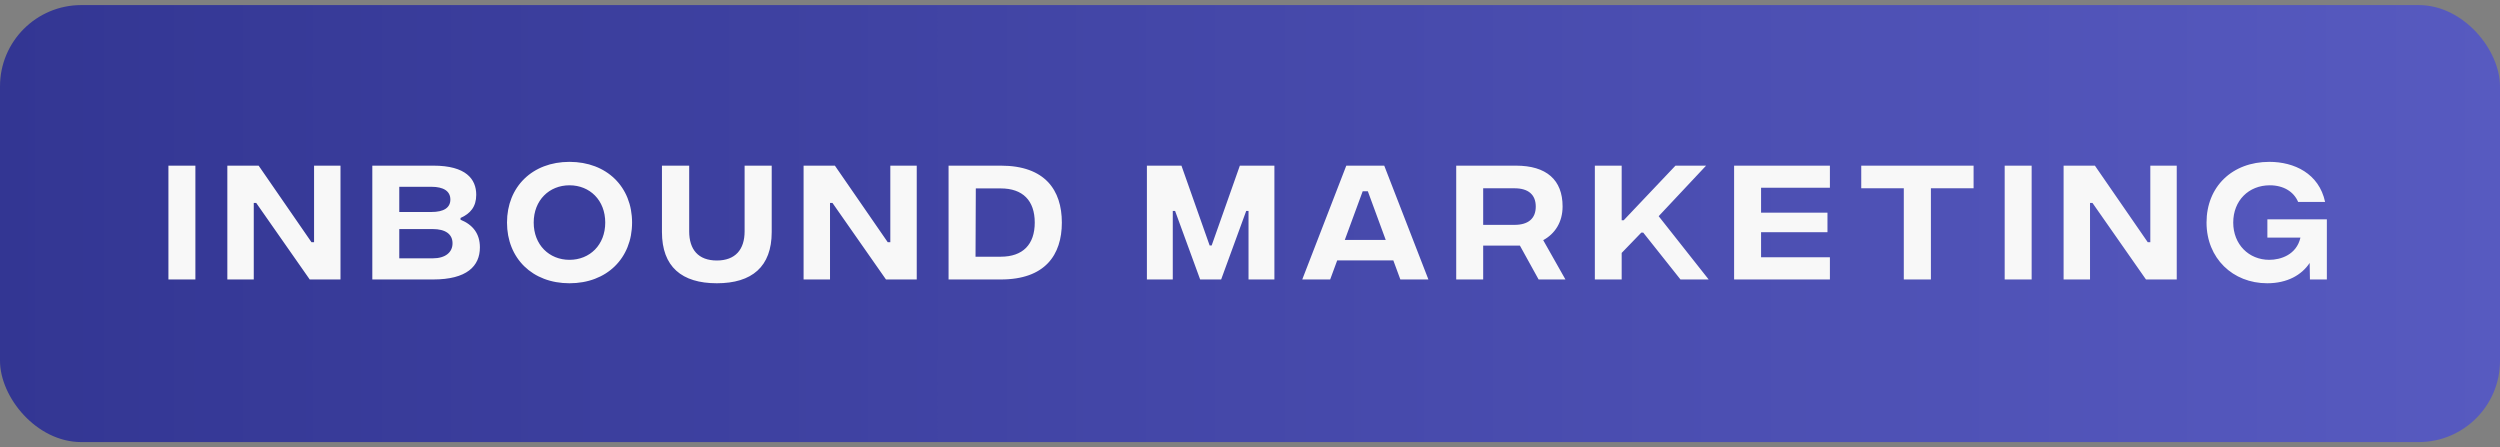 <svg width="246" height="44" viewBox="0 0 246 44" fill="none" xmlns="http://www.w3.org/2000/svg">
<rect x="0" y="0" width="246" height="44" fill="#808080" stroke="none"/>
<rect y="0.5" width="246" height="43" rx="8" fill="url(#paint0_linear_29_1032)"/>
<path d="M16.573 27.5V16.3H19.227V27.5H16.573ZM22.37 27.5V16.3H25.45L30.65 23.833H30.904V16.3H33.504V27.5H30.477L25.21 19.967H24.97V27.5H22.37ZM45.316 21.62C46.529 22.113 47.222 22.993 47.222 24.34C47.222 26.193 45.929 27.5 42.623 27.5H36.636V16.3H42.649C45.849 16.3 46.862 17.62 46.862 19.167C46.862 20.353 46.276 21.02 45.316 21.447V21.62ZM42.449 18.38H39.289V20.86H42.449C43.663 20.86 44.316 20.447 44.316 19.633C44.316 18.82 43.663 18.38 42.449 18.38ZM42.583 25.42C43.822 25.42 44.529 24.833 44.529 23.94C44.529 23.033 43.822 22.54 42.583 22.54H39.289V25.42H42.583ZM56.036 27.873C52.382 27.873 49.889 25.42 49.889 21.9C49.889 18.38 52.382 15.927 56.036 15.927C59.702 15.927 62.196 18.38 62.196 21.9C62.196 25.42 59.702 27.873 56.036 27.873ZM56.036 25.567C58.036 25.567 59.556 24.1 59.556 21.9C59.556 19.7 58.036 18.233 56.036 18.233C54.049 18.233 52.516 19.7 52.516 21.9C52.516 24.1 54.049 25.567 56.036 25.567ZM70.536 27.873C67.082 27.873 65.136 26.247 65.136 22.833V16.3H67.816V22.767C67.816 24.553 68.709 25.633 70.536 25.633C72.362 25.633 73.269 24.553 73.269 22.767V16.3H75.936V22.833C75.936 26.247 73.989 27.873 70.536 27.873ZM79.073 27.5V16.3H82.153L87.353 23.833H87.607V16.3H90.207V27.5H87.18L81.913 19.967H81.673V27.5H79.073ZM98.486 16.3C102.832 16.3 104.486 18.713 104.486 21.9C104.486 25.087 102.832 27.5 98.486 27.5H93.339V16.3H98.486ZM98.472 25.26C100.646 25.26 101.819 24.06 101.819 21.9C101.819 19.74 100.646 18.54 98.472 18.54H96.019L95.992 25.26H98.472ZM112.855 27.5V16.3H116.255L119.028 24.153H119.228L122.001 16.3H125.401V27.5H122.855V20.753H122.628L120.161 27.5H118.095L115.628 20.753H115.401V27.5H112.855ZM137.795 27.5L137.102 25.62H131.582L130.889 27.5H128.142L132.475 16.3H136.209L140.555 27.5H137.795ZM132.329 23.607H136.355L134.595 18.82H134.089L132.329 23.607ZM154.039 27.5H151.399L149.559 24.167H145.945V27.5H143.292V16.3H149.172C152.172 16.3 153.759 17.7 153.759 20.313C153.759 21.873 152.999 23.007 151.852 23.633L154.039 27.5ZM145.945 18.527V22.127H149.025C150.372 22.127 151.119 21.513 151.119 20.327C151.119 19.14 150.372 18.527 149.025 18.527H145.945ZM168.133 27.5H165.359L161.693 22.887H161.506L159.573 24.887V27.5H156.933V16.3H159.573V21.673H159.773L164.866 16.3H167.879L163.213 21.273L168.133 27.5ZM170.636 27.5V16.3H180.062V18.473H173.289V20.927H179.823V22.847H173.289V25.313H180.062V27.5H170.636ZM194.201 16.3V18.527H190.001V27.5H187.334V18.527H183.147V16.3H194.201ZM197.261 27.5V16.3H199.914V27.5H197.261ZM203.058 27.5V16.3H206.138L211.338 23.833H211.591V16.3H214.191V27.5H211.164L205.898 19.967H205.658V27.5H203.058ZM228.963 21.58V27.5H227.297L227.27 25.873C226.497 27.047 225.083 27.873 223.097 27.873C219.71 27.873 217.123 25.42 217.123 21.9C217.123 18.38 219.63 15.927 223.31 15.927C225.737 15.927 228.19 17.06 228.79 19.873H226.137C225.71 18.86 224.697 18.233 223.35 18.233C221.27 18.233 219.75 19.74 219.75 21.9C219.75 24.047 221.283 25.567 223.297 25.567C224.417 25.567 225.977 25.073 226.363 23.38H223.11V21.58H228.963Z" fill="#F8F8F8"/>
<defs>
<linearGradient id="paint0_linear_29_1032" x1="246" y1="22" x2="0" y2="22" gradientUnits="userSpaceOnUse">
<stop stop-color="#575AC0"/>
<stop offset="1" stop-color="#333693"/>
</linearGradient>
</defs>
</svg>

